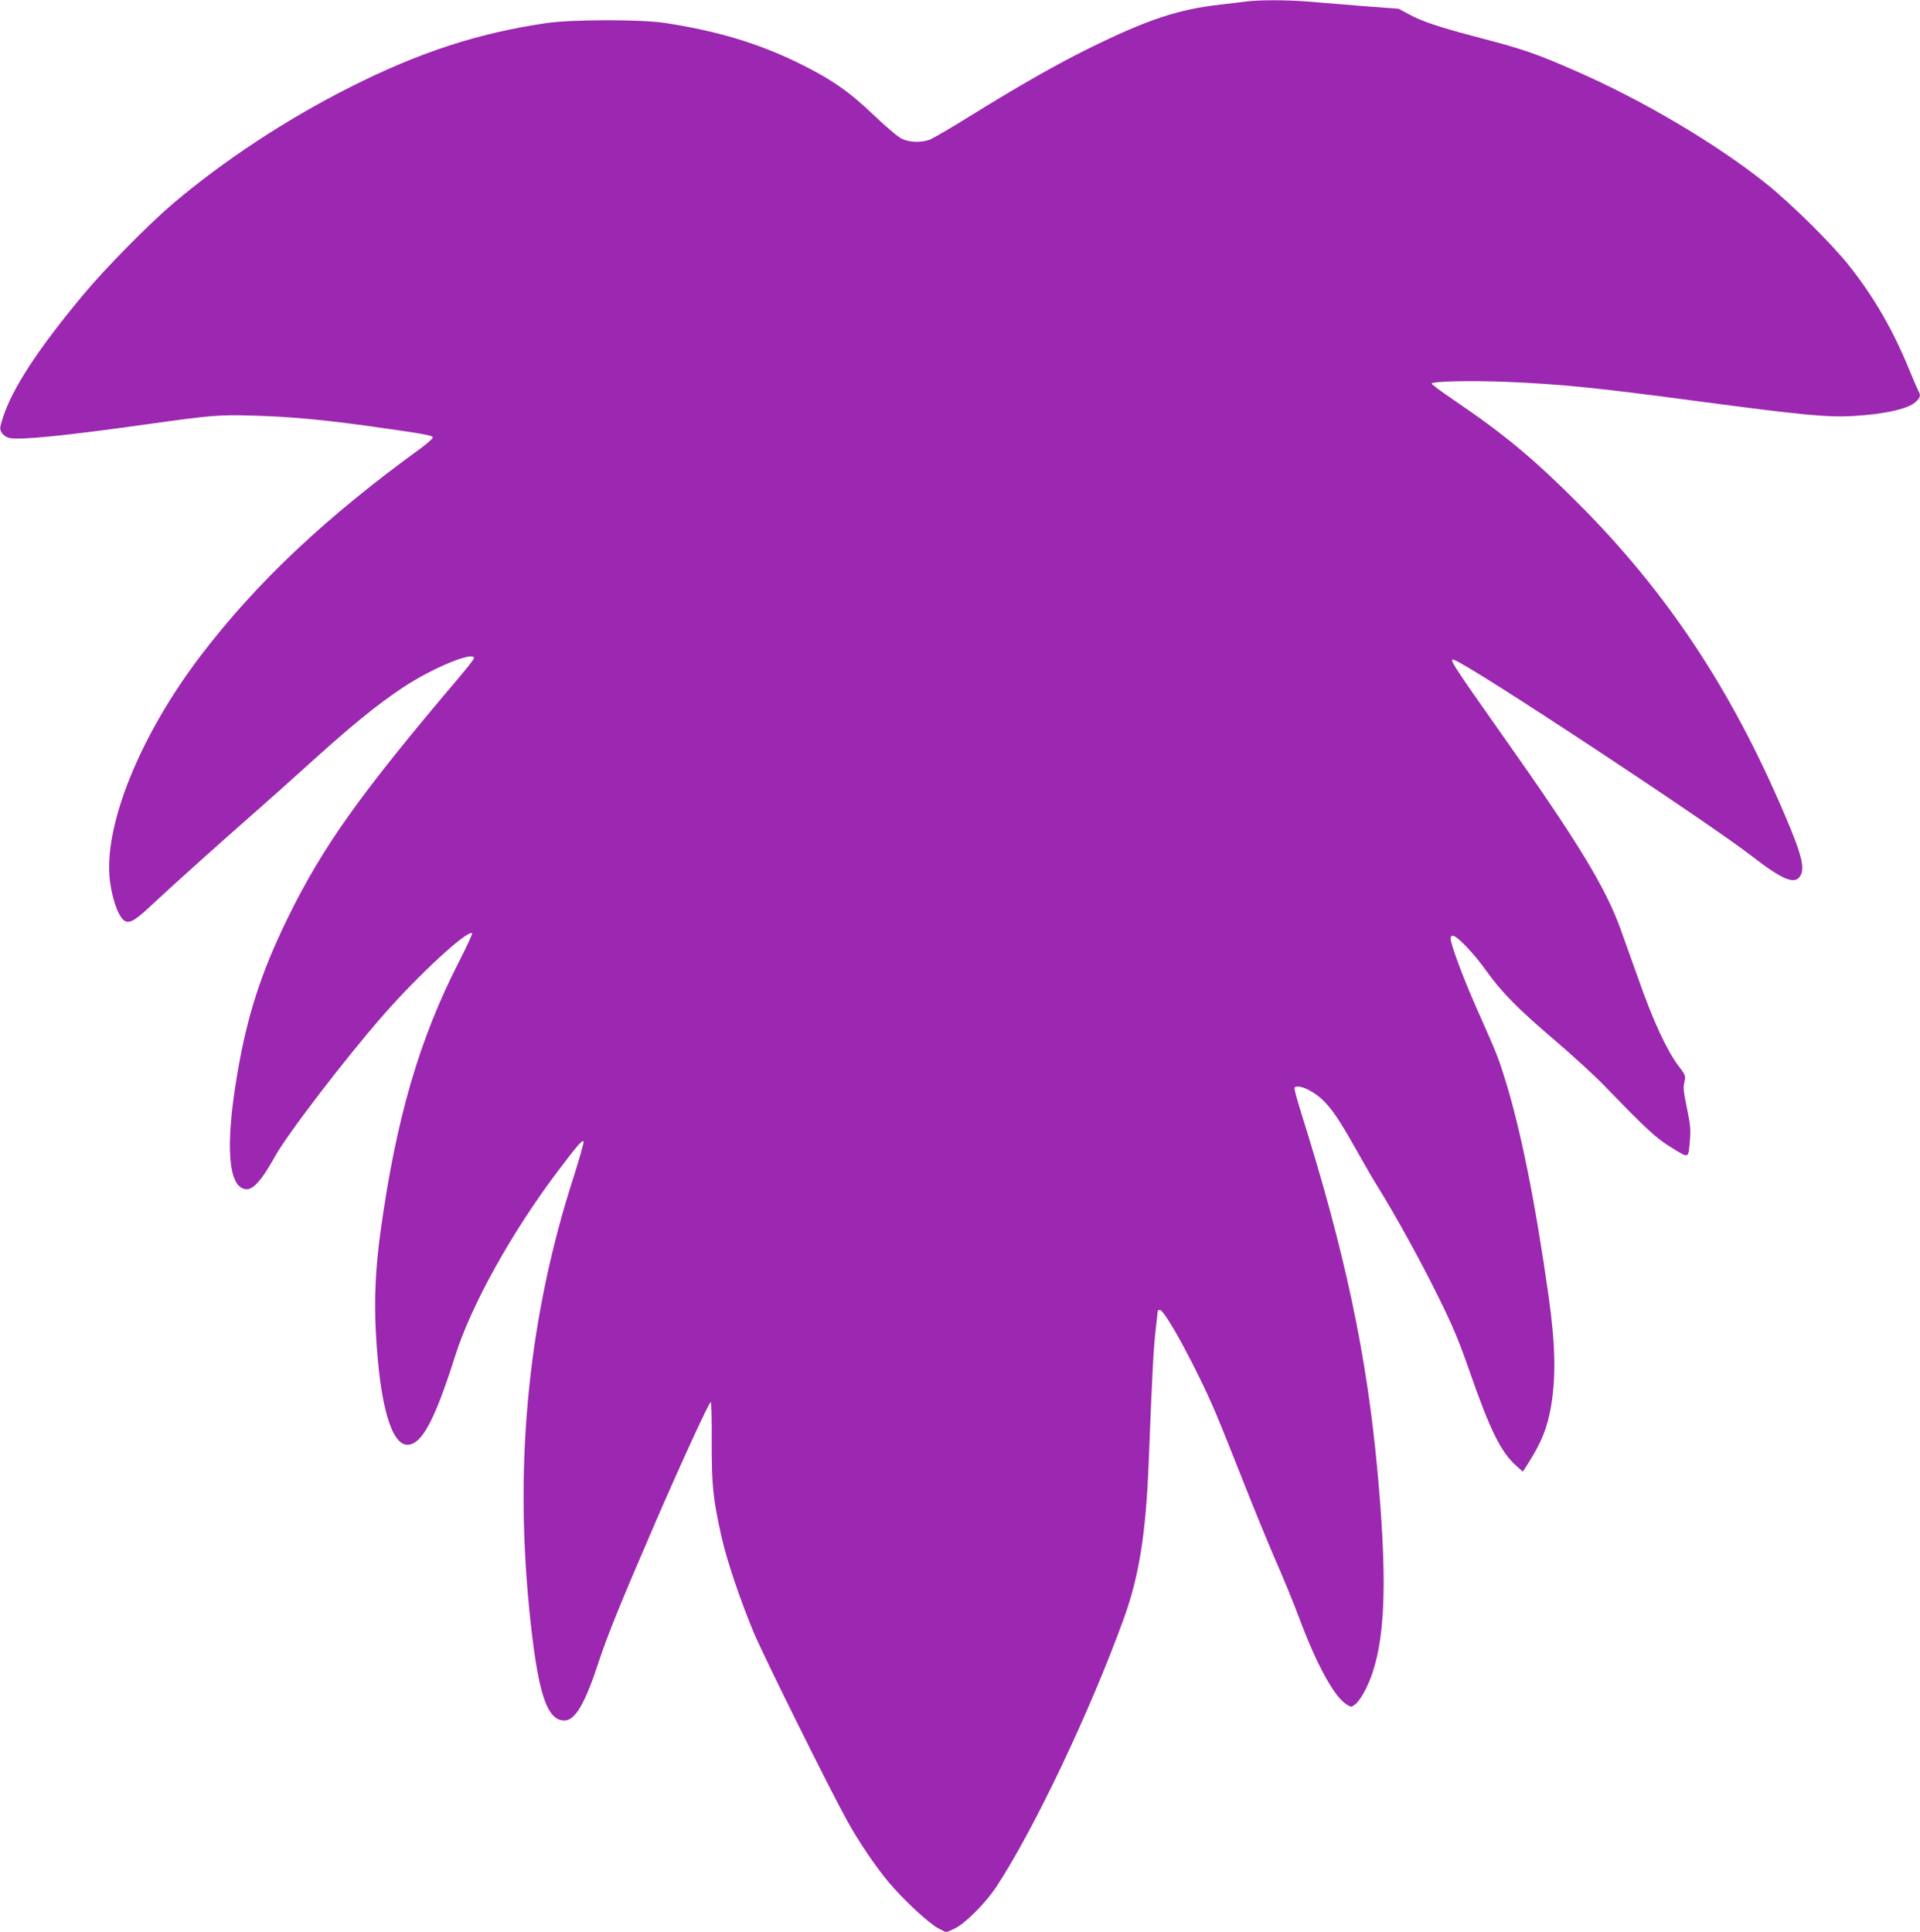 <?xml version="1.0" standalone="no"?>
<!DOCTYPE svg PUBLIC "-//W3C//DTD SVG 20010904//EN"
 "http://www.w3.org/TR/2001/REC-SVG-20010904/DTD/svg10.dtd">
<svg version="1.0" xmlns="http://www.w3.org/2000/svg"
 width="1272pt" height="1280pt" viewBox="0 0 1272 1280"
 preserveAspectRatio="xMidYMid meet">
<g transform="translate(0,1280) scale(0.1,-0.1)"
fill="#9c27b0" stroke="none">
<path d="M8255 12790 c-33 -5 -107 -13 -165 -20 -283 -31 -484 -98 -875 -290
-216 -107 -460 -246 -764 -434 -139 -87 -271 -164 -293 -172 -58 -20 -134 -18
-184 7 -24 11 -107 81 -185 156 -164 157 -281 238 -494 343 -271 133 -539 214
-890 268 -160 24 -612 24 -785 -1 -452 -66 -845 -194 -1305 -427 -422 -213
-834 -485 -1170 -770 -159 -135 -451 -431 -595 -605 -297 -356 -469 -619 -531
-813 -22 -69 -22 -74 -7 -100 10 -16 30 -30 50 -34 67 -16 373 15 913 91 428
60 476 64 705 57 238 -7 438 -25 740 -66 365 -51 443 -64 447 -77 3 -7 -33
-39 -79 -73 -630 -457 -1086 -887 -1455 -1370 -409 -536 -652 -1140 -604
-1503 19 -138 65 -253 107 -263 34 -9 70 16 189 128 135 126 434 394 655 588
91 80 237 210 325 290 319 289 486 426 662 543 195 130 473 245 473 196 0 -7
-44 -63 -98 -127 -657 -774 -904 -1121 -1137 -1597 -176 -360 -268 -646 -334
-1037 -82 -485 -58 -758 65 -758 45 0 102 67 182 211 82 150 466 651 722 944
234 267 560 568 588 541 3 -4 -35 -86 -85 -184 -266 -518 -419 -1046 -522
-1792 -33 -241 -43 -447 -31 -668 25 -474 101 -745 209 -745 94 0 180 158 316
587 107 339 375 821 680 1225 131 173 161 208 171 198 4 -4 -25 -107 -64 -230
-296 -914 -394 -1861 -297 -2857 55 -558 114 -750 234 -750 72 0 137 111 230
396 55 167 144 387 374 919 175 404 355 795 366 795 4 0 7 -120 6 -267 0 -287
9 -373 62 -613 35 -162 129 -439 219 -653 71 -167 495 -1021 615 -1239 74
-135 190 -307 276 -409 99 -118 265 -272 329 -306 l52 -27 54 24 c71 33 208
170 280 280 249 379 621 1162 843 1775 102 282 146 561 165 1030 22 567 32
764 46 880 7 66 14 123 14 128 0 4 6 7 14 7 35 0 254 -406 373 -690 34 -80
115 -282 181 -450 66 -168 160 -397 209 -510 50 -113 121 -286 158 -385 117
-314 233 -526 315 -578 31 -20 32 -20 58 0 34 25 86 120 116 213 86 260 95
646 31 1340 -71 768 -215 1447 -504 2364 -27 88 -48 163 -45 168 17 27 113
-12 180 -74 64 -59 116 -136 222 -324 50 -89 116 -204 148 -255 123 -198 280
-484 399 -724 101 -204 139 -296 210 -499 137 -394 209 -539 312 -630 l42 -37
34 53 c90 142 127 234 152 376 34 196 30 414 -16 737 -88 623 -186 1109 -290
1440 -46 147 -55 168 -186 463 -89 201 -173 426 -173 465 0 9 6 17 14 17 28 0
138 -114 219 -228 105 -147 212 -256 467 -473 113 -97 255 -227 315 -289 285
-295 348 -353 452 -416 116 -71 108 -75 119 57 5 57 2 100 -14 175 -30 148
-32 165 -22 208 8 38 6 43 -41 105 -76 100 -169 302 -258 556 -45 127 -102
286 -127 355 -101 275 -281 571 -764 1255 -359 509 -377 538 -333 521 124 -48
1675 -1071 1968 -1298 200 -155 282 -190 319 -136 37 52 14 144 -106 423 -353
826 -781 1469 -1368 2055 -288 289 -488 455 -814 676 -86 58 -154 109 -152
113 10 15 258 20 493 11 362 -15 602 -39 1283 -130 670 -89 844 -106 1009 -97
215 12 373 47 424 95 29 28 33 42 17 70 -5 9 -33 73 -61 142 -108 264 -234
482 -399 690 -113 143 -386 413 -550 544 -329 263 -816 551 -1255 743 -271
119 -353 147 -644 223 -260 68 -380 107 -470 157 l-65 35 -240 18 c-133 11
-297 24 -366 30 -140 11 -315 11 -405 0z"/>
</g>
</svg>
